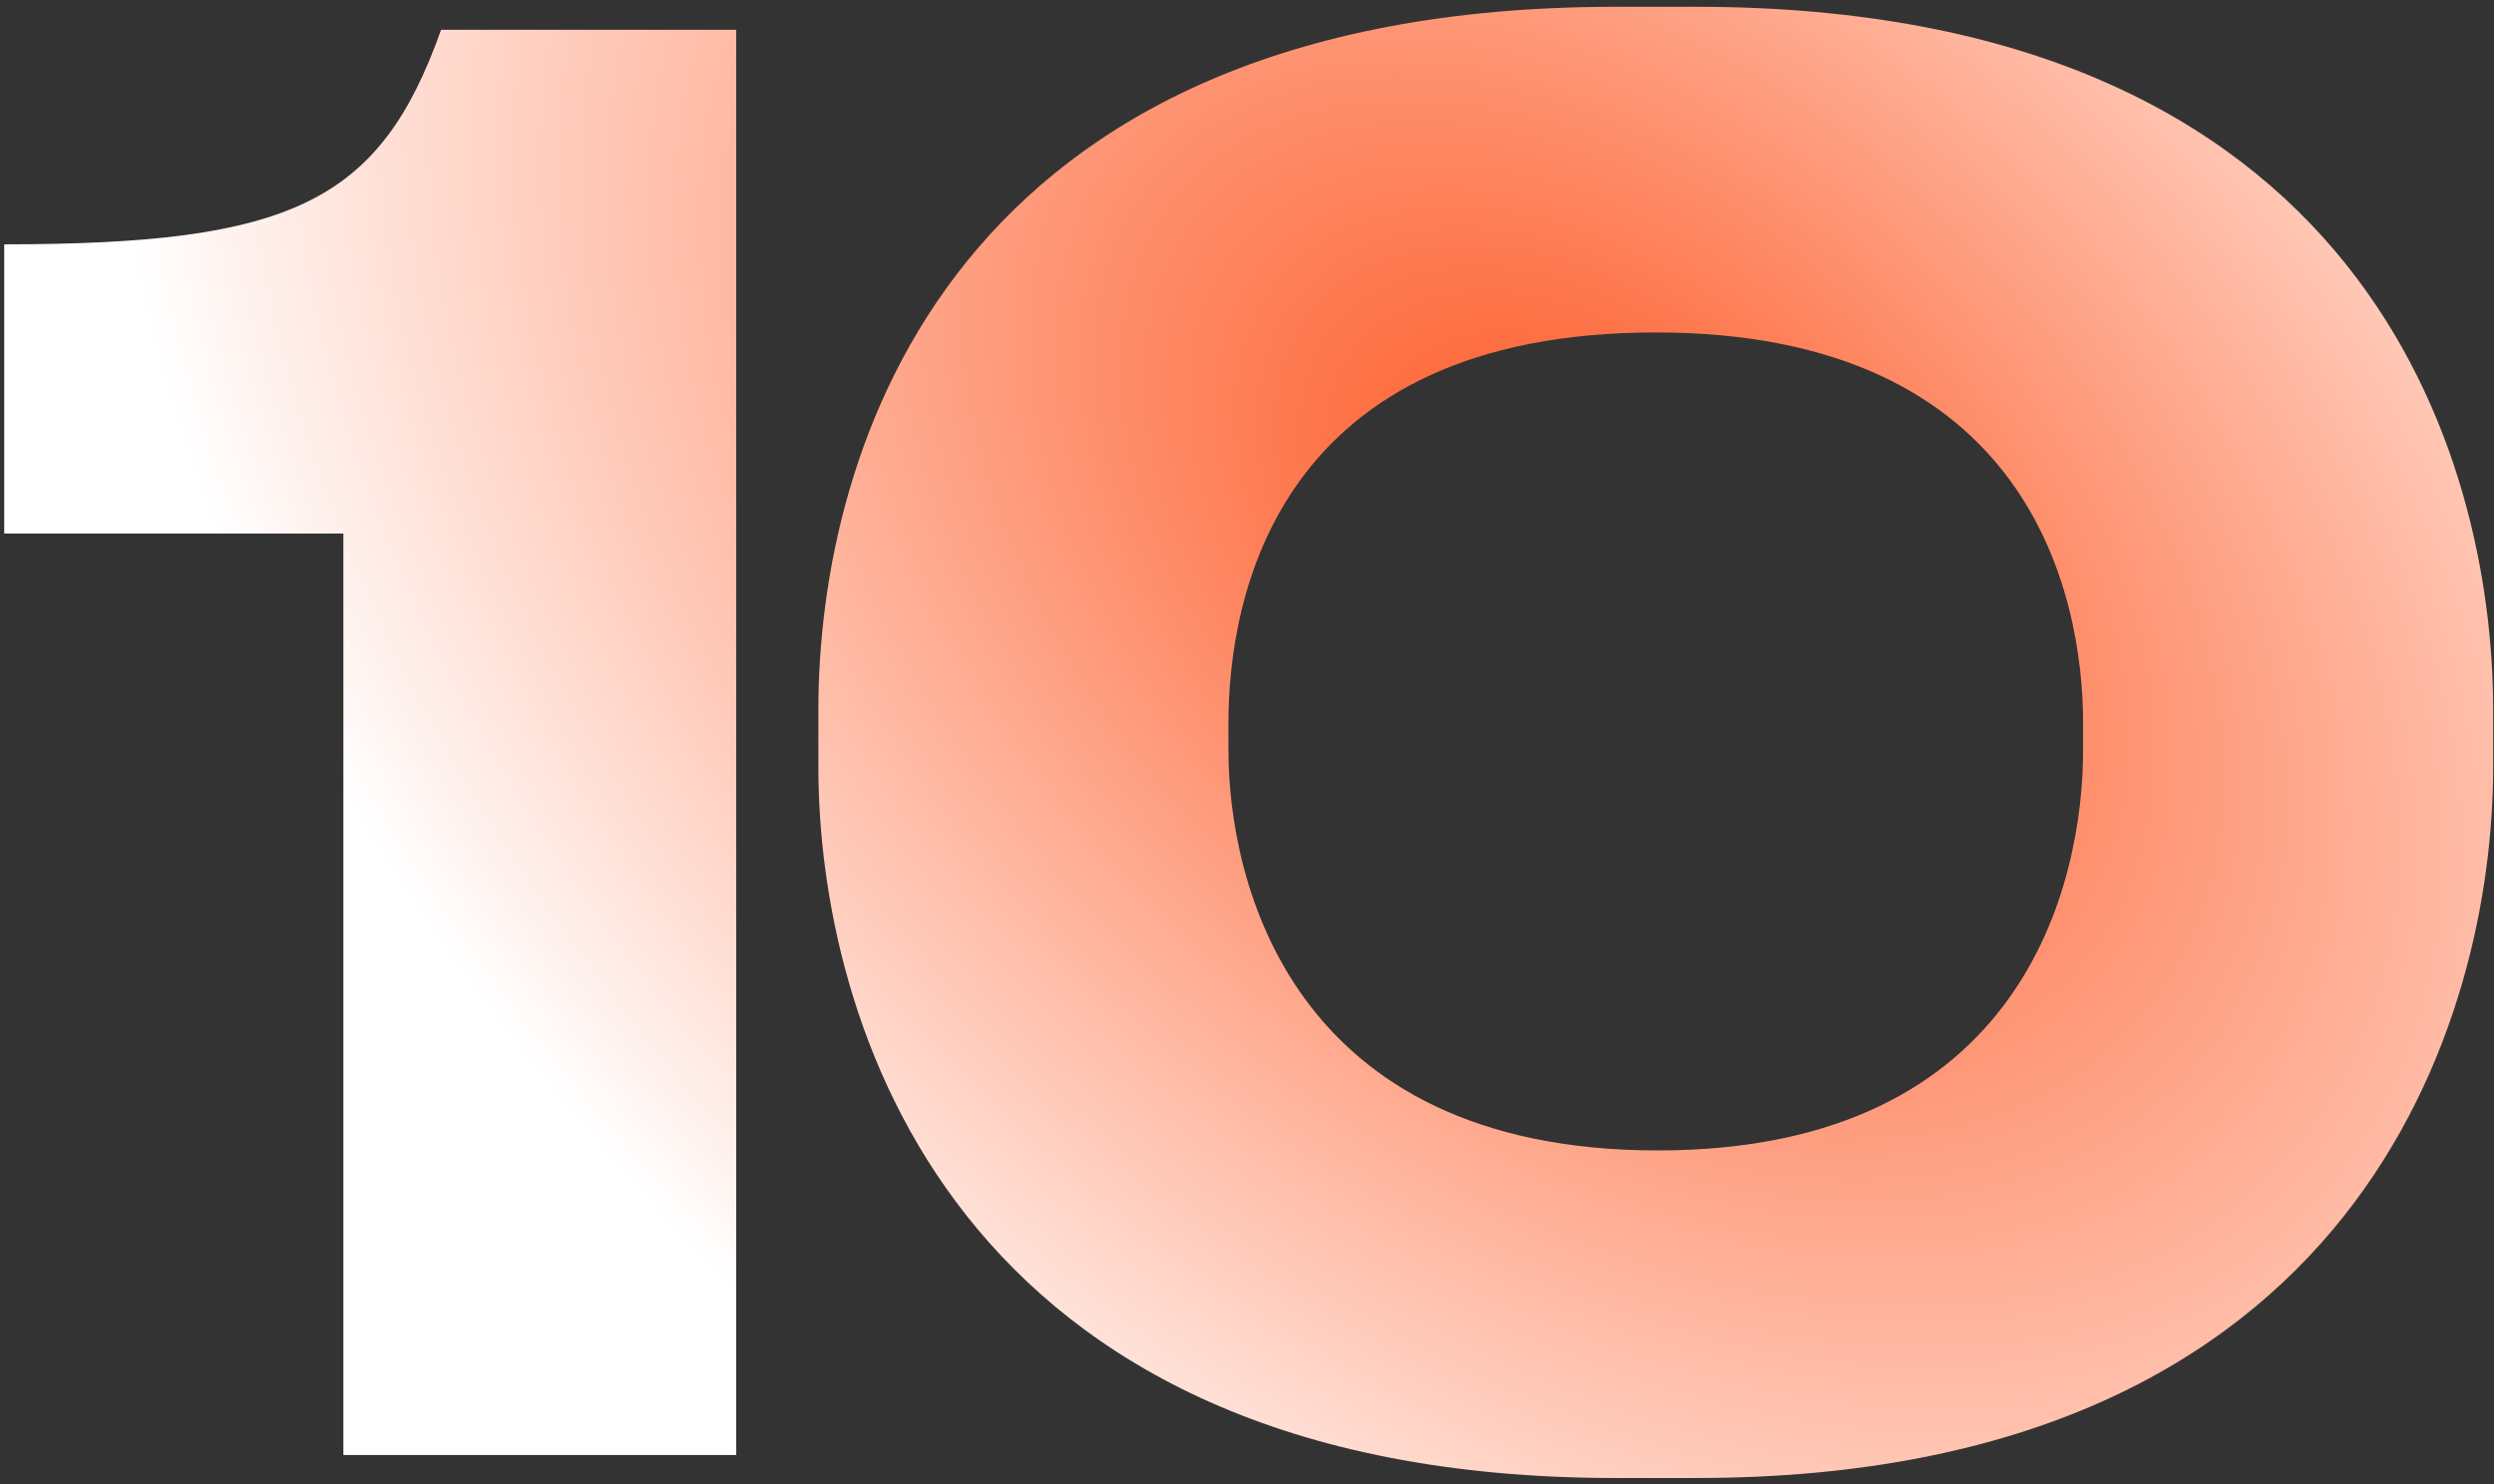 <?xml version="1.0" encoding="UTF-8"?>
<svg xmlns="http://www.w3.org/2000/svg" width="341" height="203" viewBox="0 0 341 203" fill="none">
  <rect x="0" y="0" width="341" height="203" fill="#333333" stroke="none"/>
  <path d="M46.95 72.978H0.576V33.416C39.876 33.416 51.928 27.652 60.312 4.072H100.66V199H46.95V72.978Z" fill="url(#paint0_diamond_332_68)"></path>
  <path d="M220.888 0.928H231.892C323.33 0.928 340.884 62.498 340.884 97.082V104.942C340.884 139.002 322.806 202.144 231.892 202.144H220.888C129.712 202.144 111.896 139.002 111.896 104.942V97.082C111.896 61.712 129.712 0.928 220.888 0.928ZM284.816 102.584V98.916C284.816 81.362 277.48 45.468 226.39 45.468C174.776 45.468 167.964 81.362 167.964 98.916V102.584C167.964 120.4 176.348 157.342 226.652 157.342C276.956 157.342 284.816 120.4 284.816 102.584Z" fill="url(#paint1_diamond_332_68)"></path>
  <defs>
    <radialGradient id="paint0_diamond_332_68" cx="0" cy="0" r="1" gradientUnits="userSpaceOnUse" gradientTransform="translate(217.5 74.5) rotate(40.474) scale(233.339 154.002)">
      <stop stop-color="#FE5723"></stop>
      <stop offset="1" stop-color="white"></stop>
    </radialGradient>
    <radialGradient id="paint1_diamond_332_68" cx="0" cy="0" r="1" gradientUnits="userSpaceOnUse" gradientTransform="translate(217.5 74.5) rotate(40.474) scale(233.339 154.002)">
      <stop stop-color="#FE5723"></stop>
      <stop offset="1" stop-color="white"></stop>
    </radialGradient>
  </defs>
</svg>
